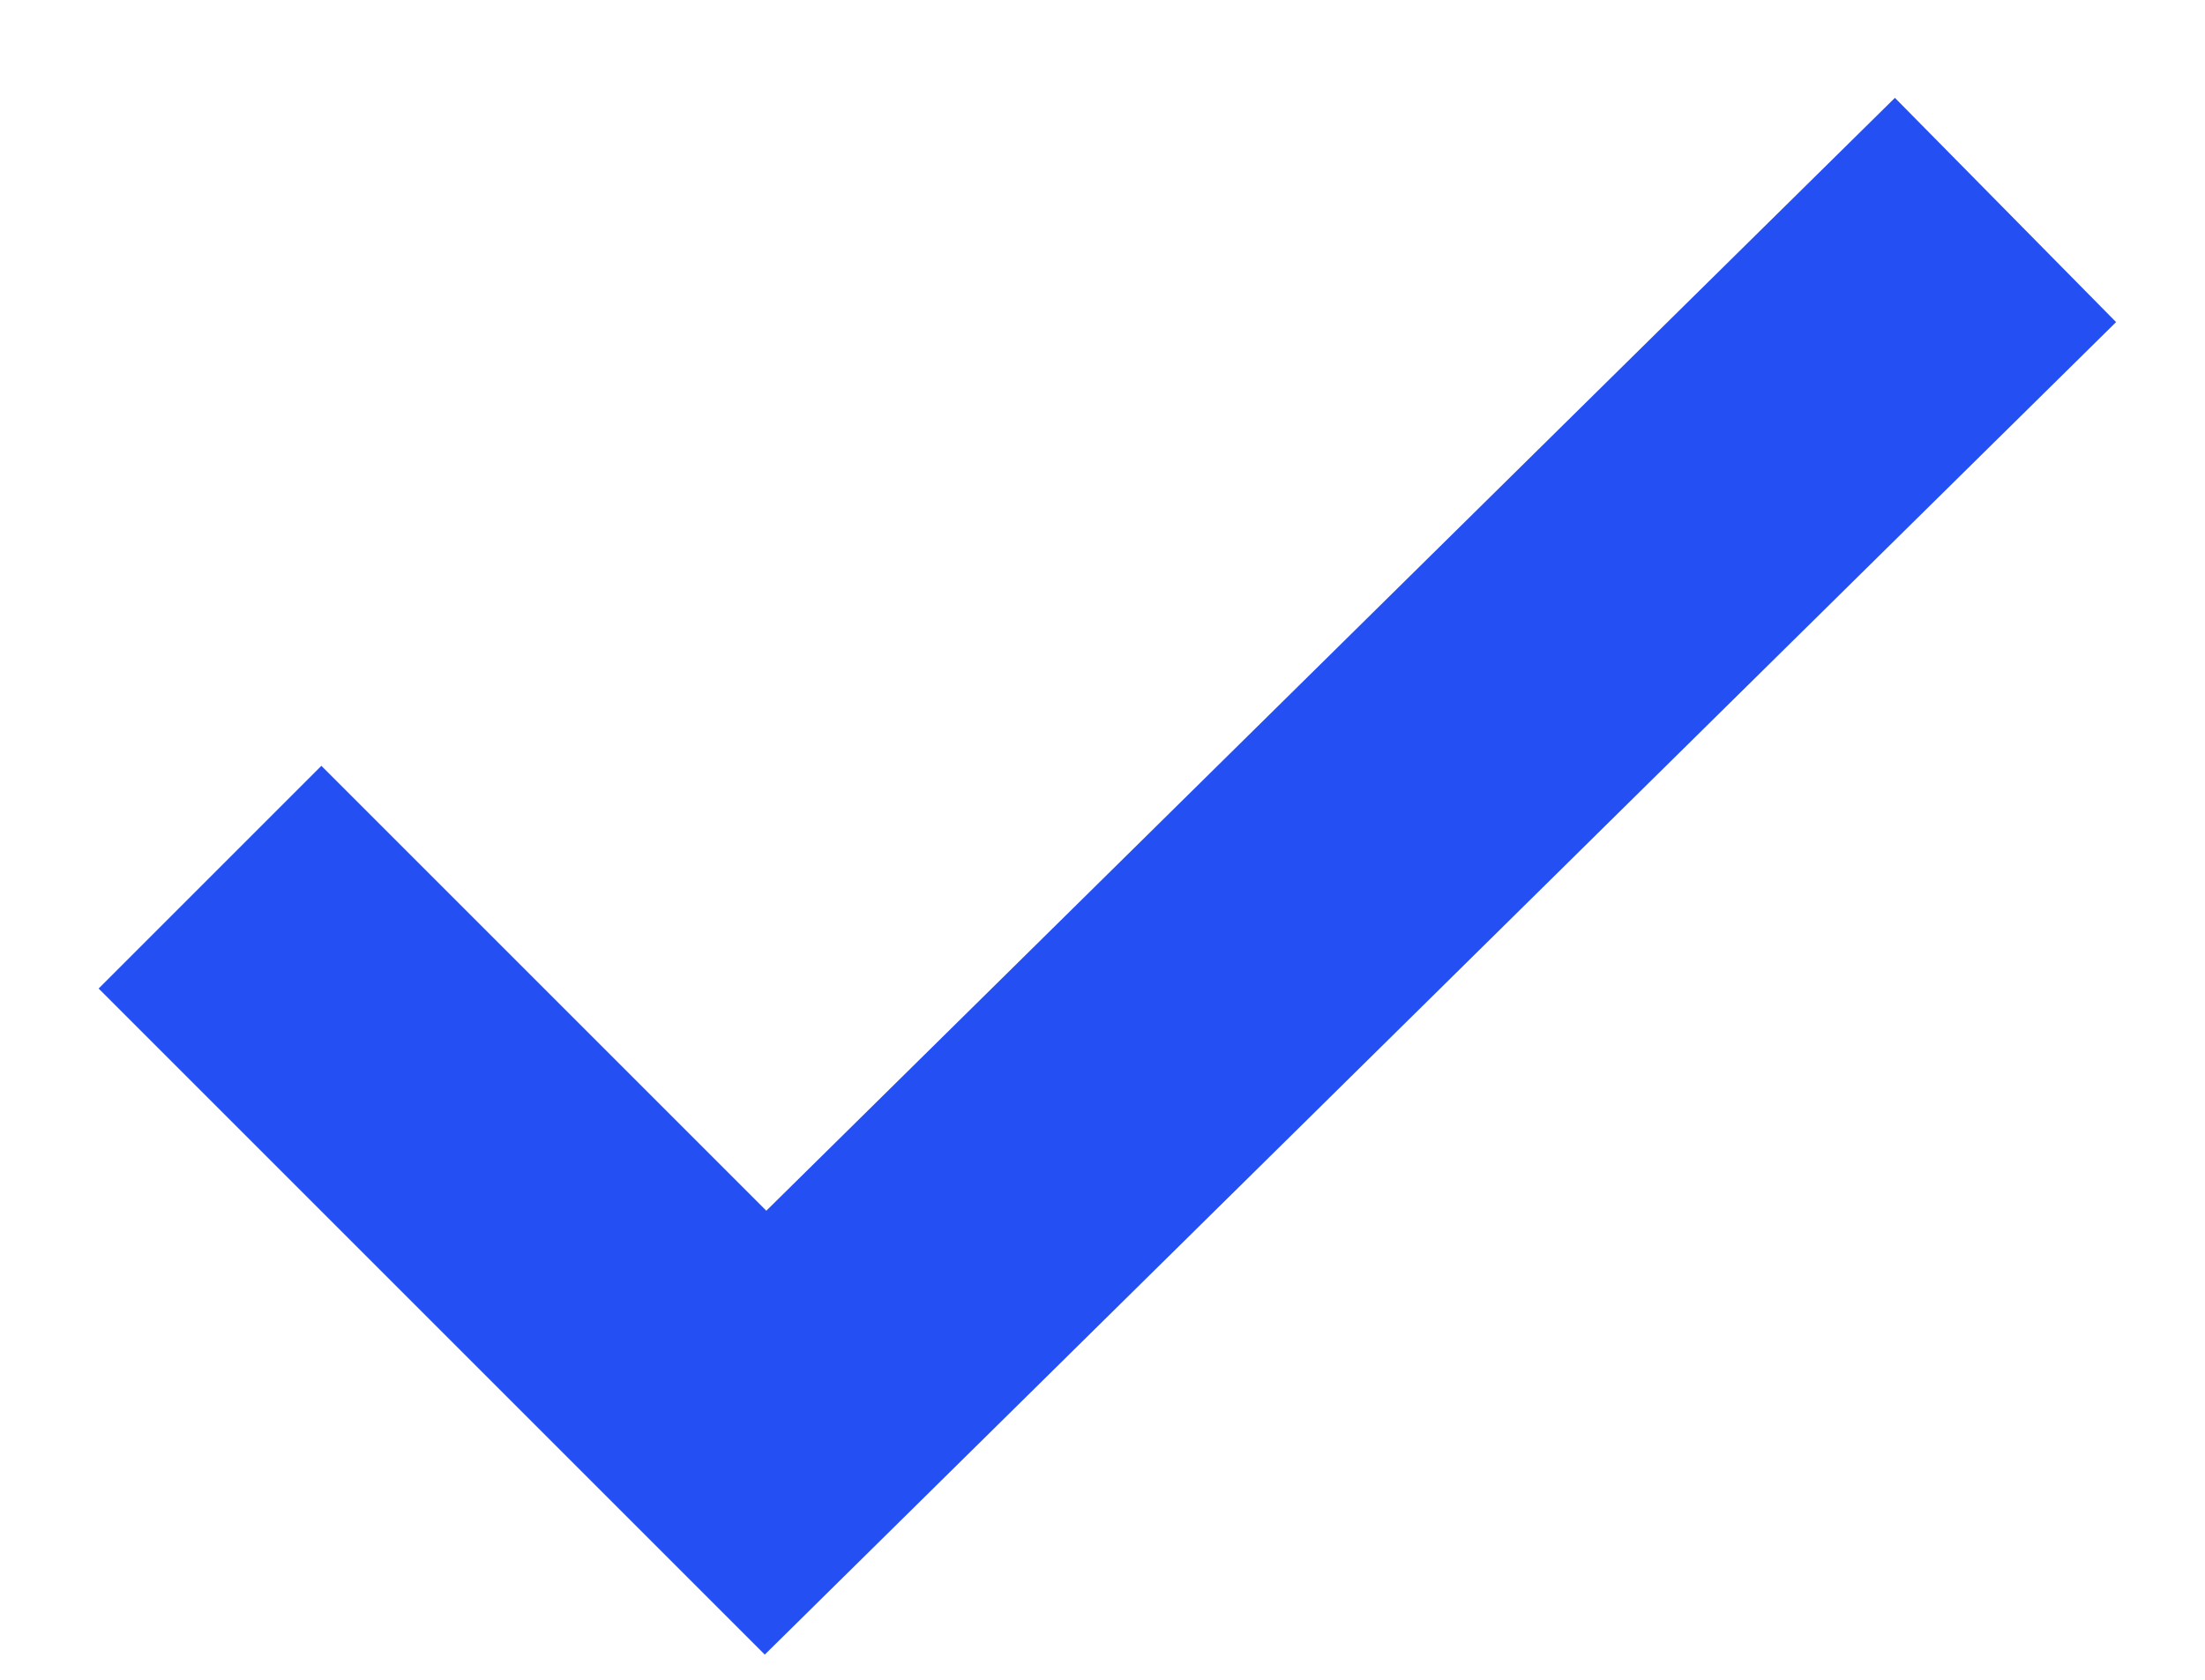 <?xml version="1.0" encoding="UTF-8"?> <svg xmlns="http://www.w3.org/2000/svg" width="21" height="16" viewBox="0 0 21 16" fill="none"> <path d="M2 8.355L7.291 13.646L19.1 2" stroke="#234FF3" stroke-width="3"></path> </svg> 